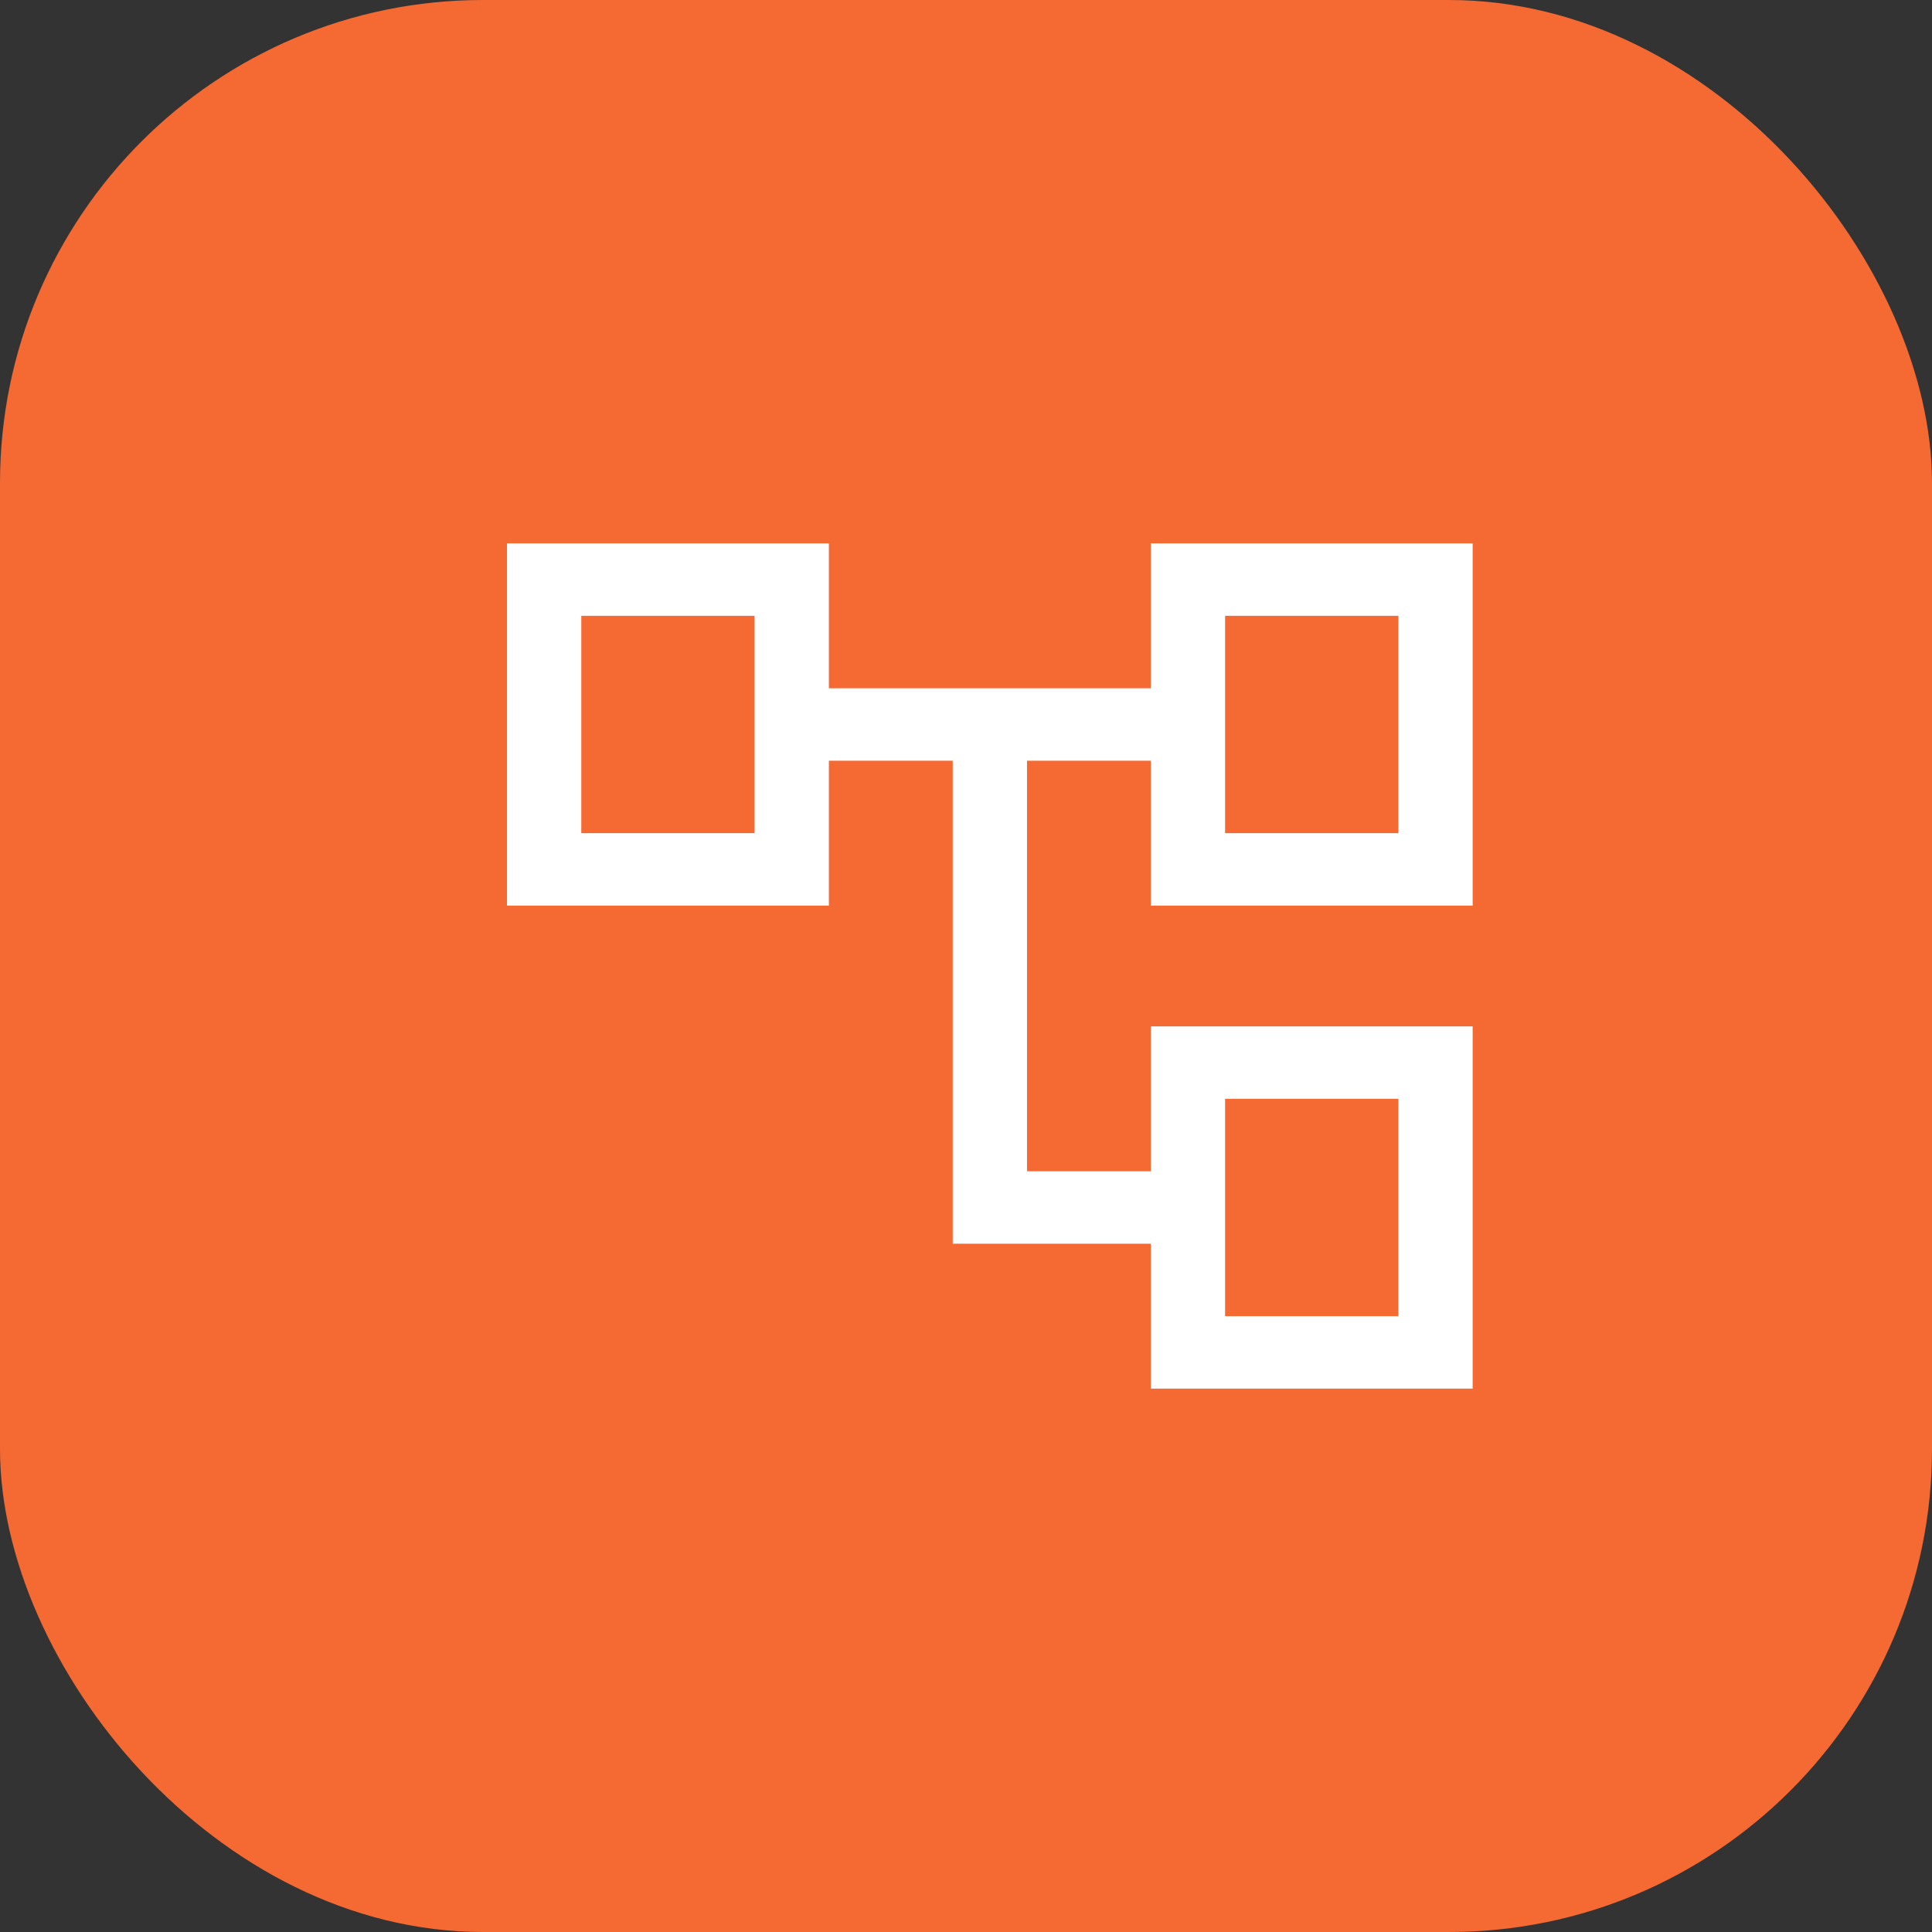 <?xml version="1.0" encoding="UTF-8"?> <svg xmlns="http://www.w3.org/2000/svg" width="40" height="40" viewBox="0 0 40 40" fill="none"><rect x="0" y="0" width="40" height="40" fill="#333333" stroke="none"/><rect width="40" height="40" rx="10" fill="#F56932"></rect><mask id="mask0_355_78443" style="mask-type:alpha" maskUnits="userSpaceOnUse" x="8" y="8" width="24" height="24"><rect x="8" y="8" width="24" height="24" fill="#D9D9D9"></rect></mask><g mask="url(#mask0_355_78443)"><path d="M23.826 28.75V25.75H19.725V15.75H17.161V18.75H10.497V11.25H17.161V14.25H23.826V11.25H30.49V18.75H23.826V15.75H21.263V24.25H23.826V21.25H30.49V28.75H23.826ZM25.364 17.25H28.952V12.75H25.364V17.25ZM25.364 27.25H28.952V22.75H25.364V27.25ZM12.035 17.25H15.623V12.75H12.035V17.25Z" fill="white"></path></g></svg> 